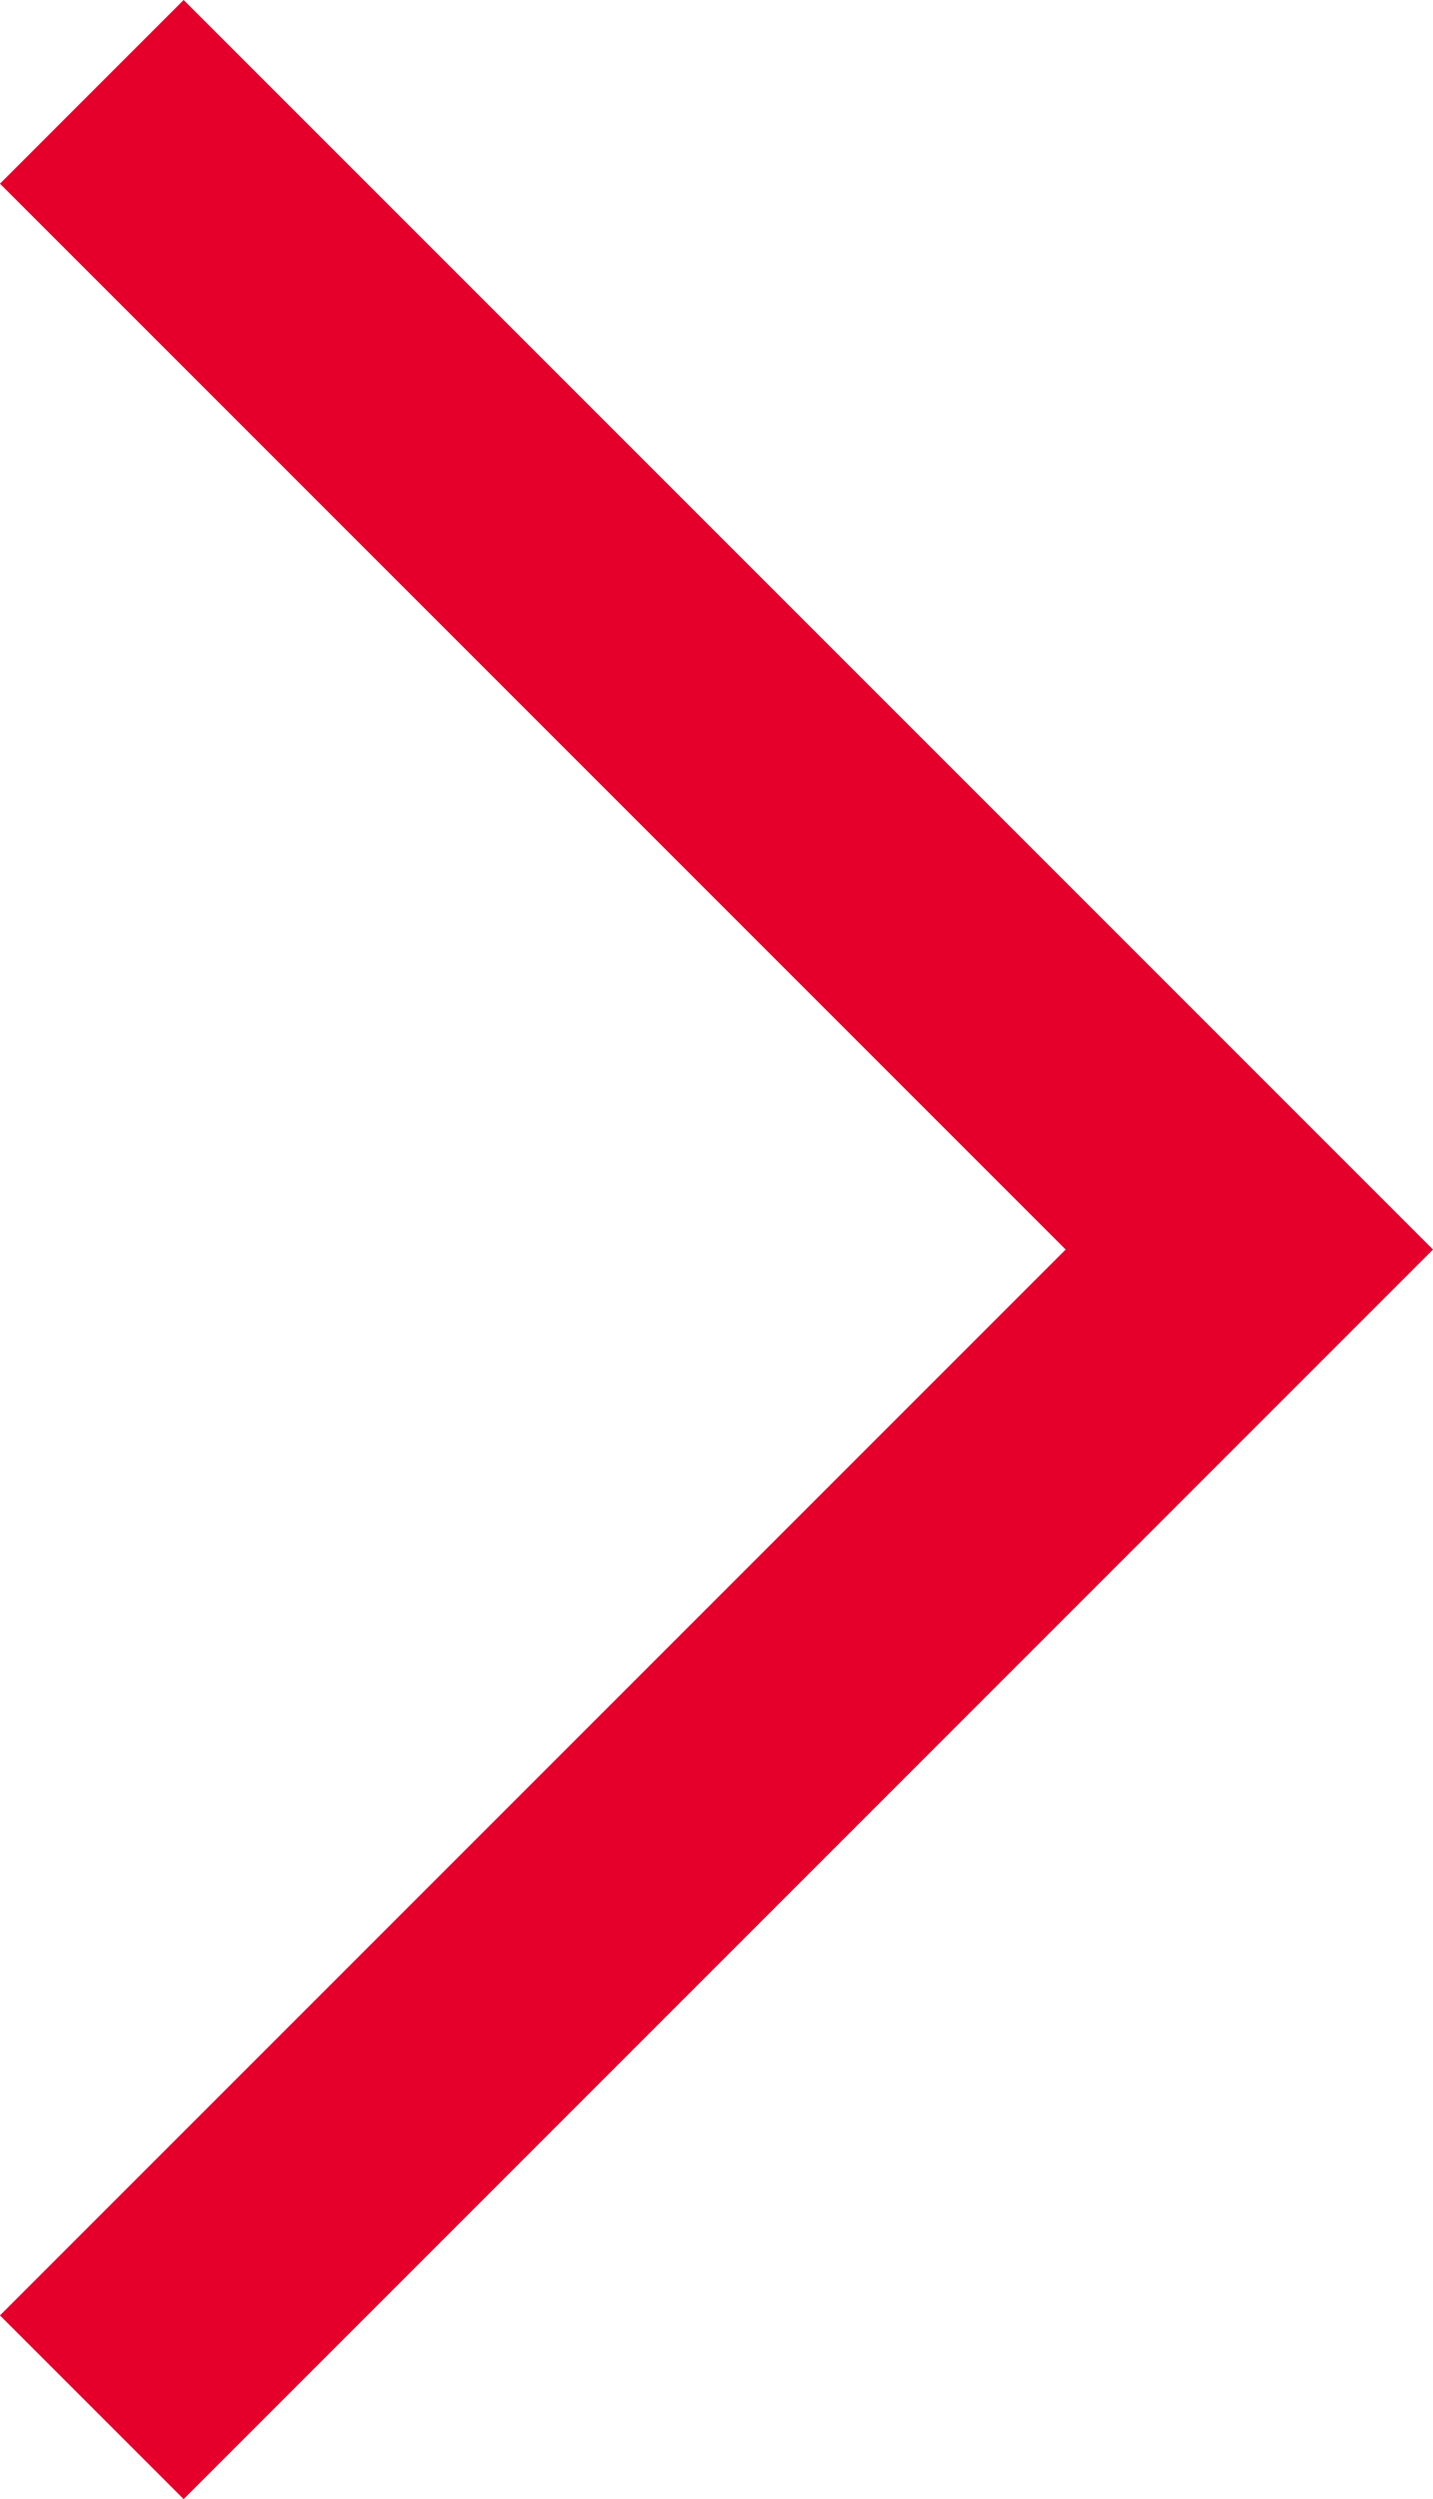 <svg xmlns="http://www.w3.org/2000/svg" width="8.029" height="14" viewBox="0 0 8.029 14">
  <path id="arrow_forward_ios_24dp_E8EAED_FILL0_wght300_GRAD0_opsz24" d="M1.029,14,0,12.971,5.971,7,0,1.029,1.029,0l7,7Z" fill="#e4002b"/>
</svg>
